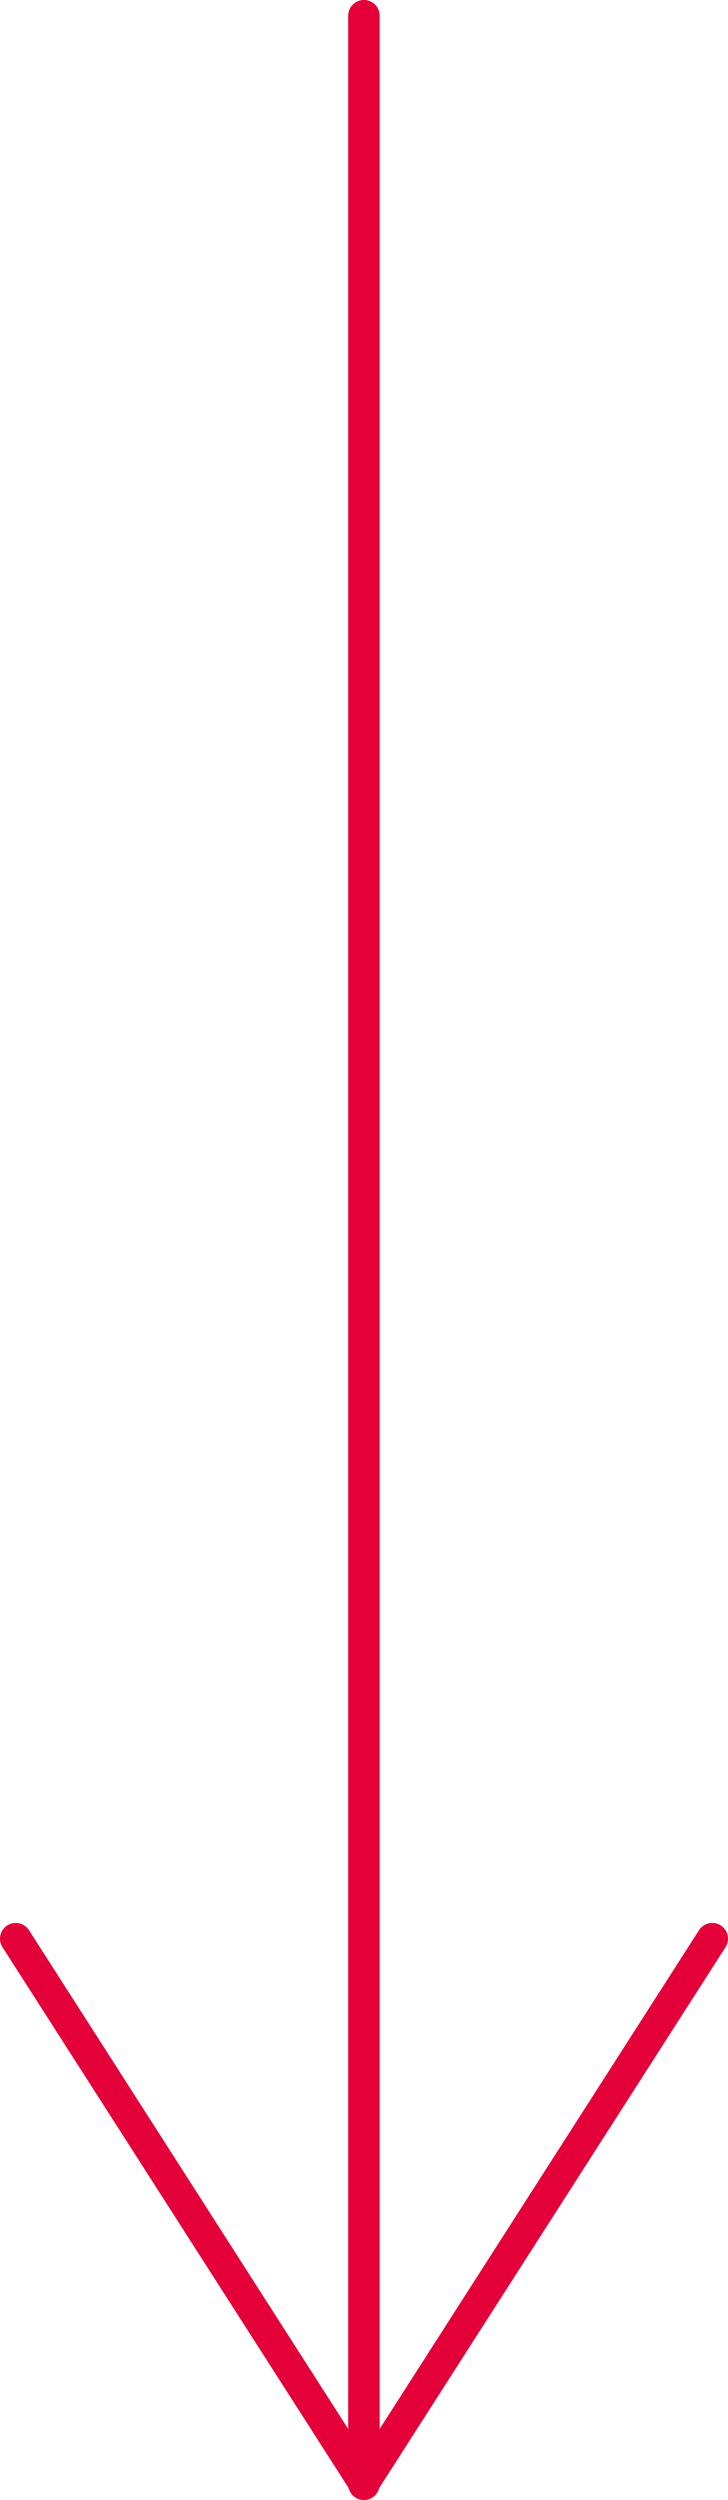 <?xml version="1.0" encoding="UTF-8"?>
<svg id="Calque_2" data-name="Calque 2" xmlns="http://www.w3.org/2000/svg" viewBox="0 0 46.25 158.64">
  <defs>
    <style>
      .cls-1 {
        fill: none;
        stroke: #e4013a;
        stroke-linecap: round;
        stroke-miterlimit: 10;
        stroke-width: 2px;
      }
    </style>
  </defs>
  <g id="Calque_1-2" data-name="Calque 1">
    <line class="cls-1" x1="23.12" y1="1" x2="23.12" y2="157.64"/>
    <line class="cls-1" x1="23.12" y1="157.54" x2="1" y2="123.02"/>
    <line class="cls-1" x1="45.25" y1="123.02" x2="23.12" y2="157.54"/>
  </g>
</svg>